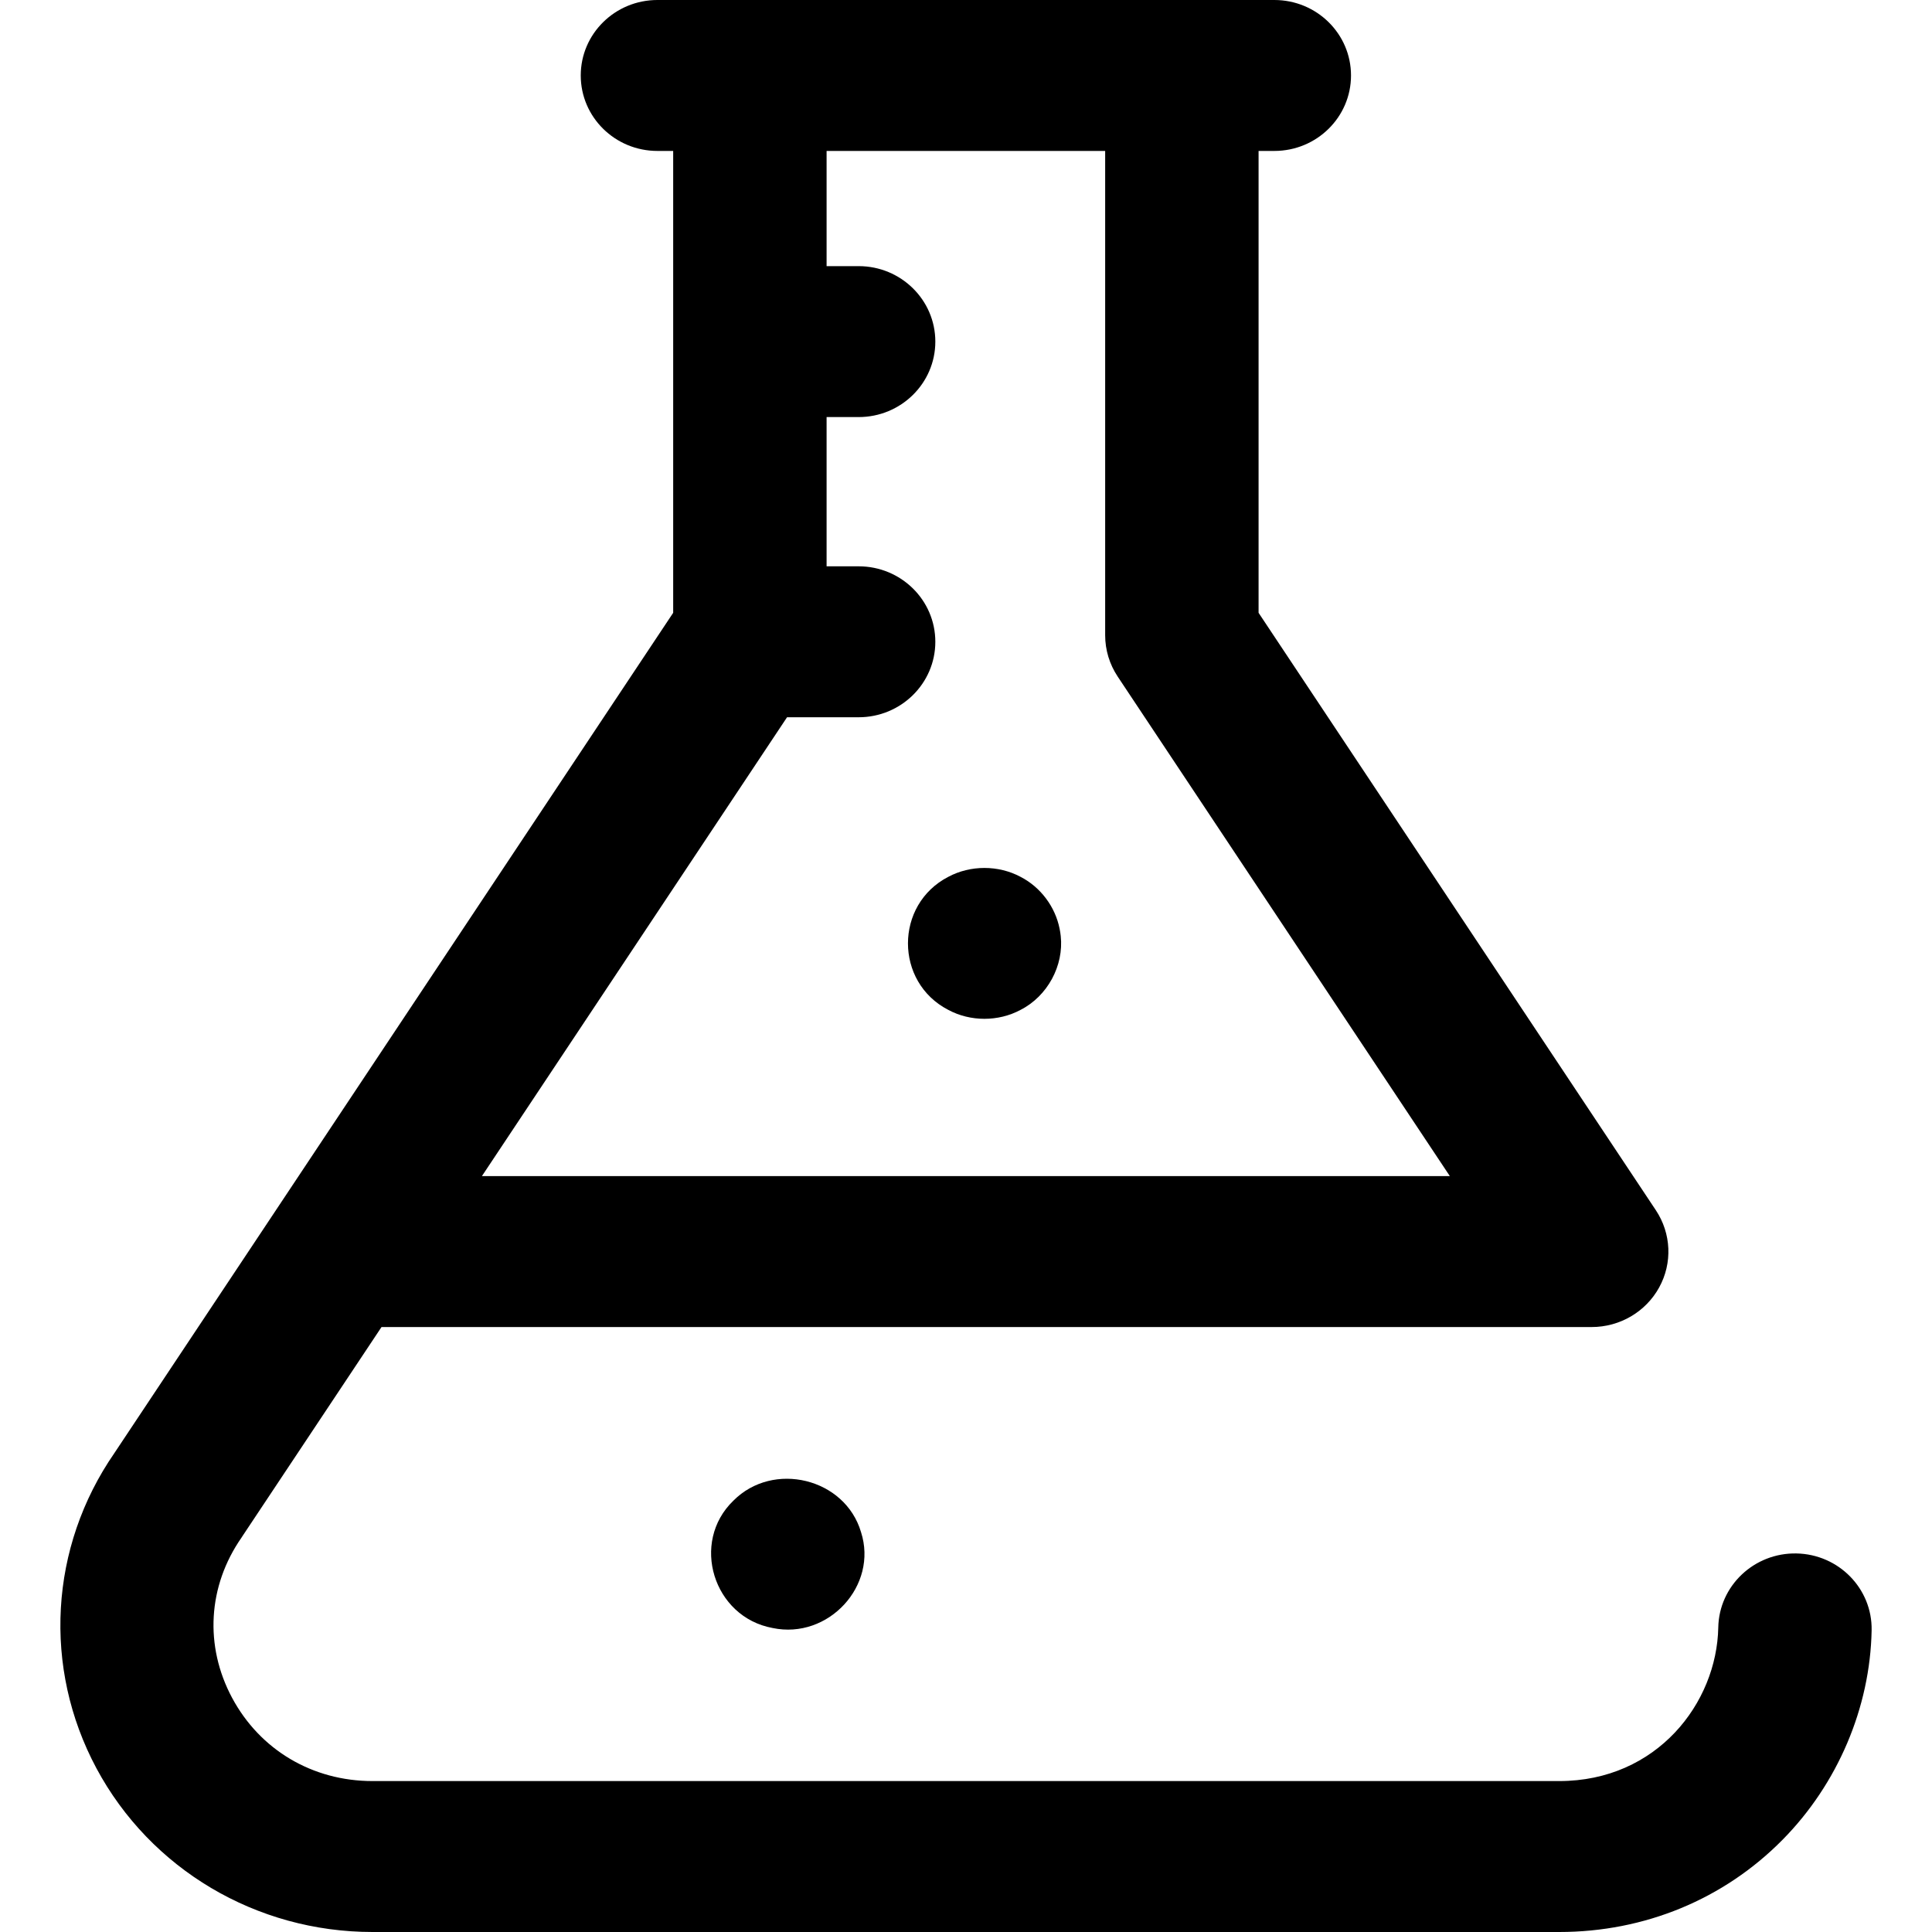 <?xml version="1.0" encoding="UTF-8"?>
<svg xmlns="http://www.w3.org/2000/svg" width="32" height="32" viewBox="0 0 32 32" fill="none">
  <path d="M14.261 25.376C13.997 24.483 12.807 24.191 12.147 24.856C11.432 25.545 11.813 26.784 12.797 26.965C13.721 27.159 14.547 26.262 14.261 25.376Z" fill="black"></path>
  <path d="M17.55 15.381C17.478 15.019 17.235 14.693 16.903 14.523C16.537 14.327 16.073 14.327 15.707 14.523C14.816 14.983 14.816 16.268 15.707 16.727C16.073 16.924 16.537 16.924 16.903 16.727C17.35 16.5 17.623 15.993 17.569 15.502C17.565 15.462 17.558 15.421 17.55 15.381Z" fill="black"></path>
  <path d="M29.754 25.73C29.054 25.717 28.473 26.266 28.46 26.956C28.436 28.207 27.444 29.5 25.826 29.5H6.17C5.176 29.5 4.307 28.985 3.844 28.121C3.384 27.262 3.442 26.27 4 25.468C4.005 25.461 4.01 25.454 4.014 25.446L6.319 21.98H26.363C26.83 21.98 27.259 21.728 27.481 21.324C27.703 20.921 27.682 20.43 27.426 20.045L20.846 10.15V2.5H21.107C21.809 2.5 22.377 1.94 22.377 1.25C22.377 0.56 21.809 0 21.107 0H10.889C10.187 0 9.619 0.56 9.619 1.25C9.619 1.94 10.187 2.5 10.889 2.5H11.15V10.15L1.895 24.067C0.819 25.623 0.705 27.622 1.597 29.288C2.494 30.961 4.246 32 6.17 32H25.826C27.24 32 28.554 31.457 29.526 30.471C30.438 29.547 30.976 28.283 31 27.003C31.013 26.313 30.455 25.743 29.754 25.73ZM13.036 11.88H14.222C14.923 11.88 15.492 11.32 15.492 10.63C15.492 9.939 14.923 9.38 14.222 9.38H13.691V6.908H14.222C14.923 6.908 15.492 6.348 15.492 5.658C15.492 4.968 14.923 4.408 14.222 4.408H13.691V2.5H18.305V10.522C18.305 10.765 18.377 11.003 18.513 11.207L24.014 19.48H7.982L13.036 11.88Z" fill="black"></path>
</svg>
